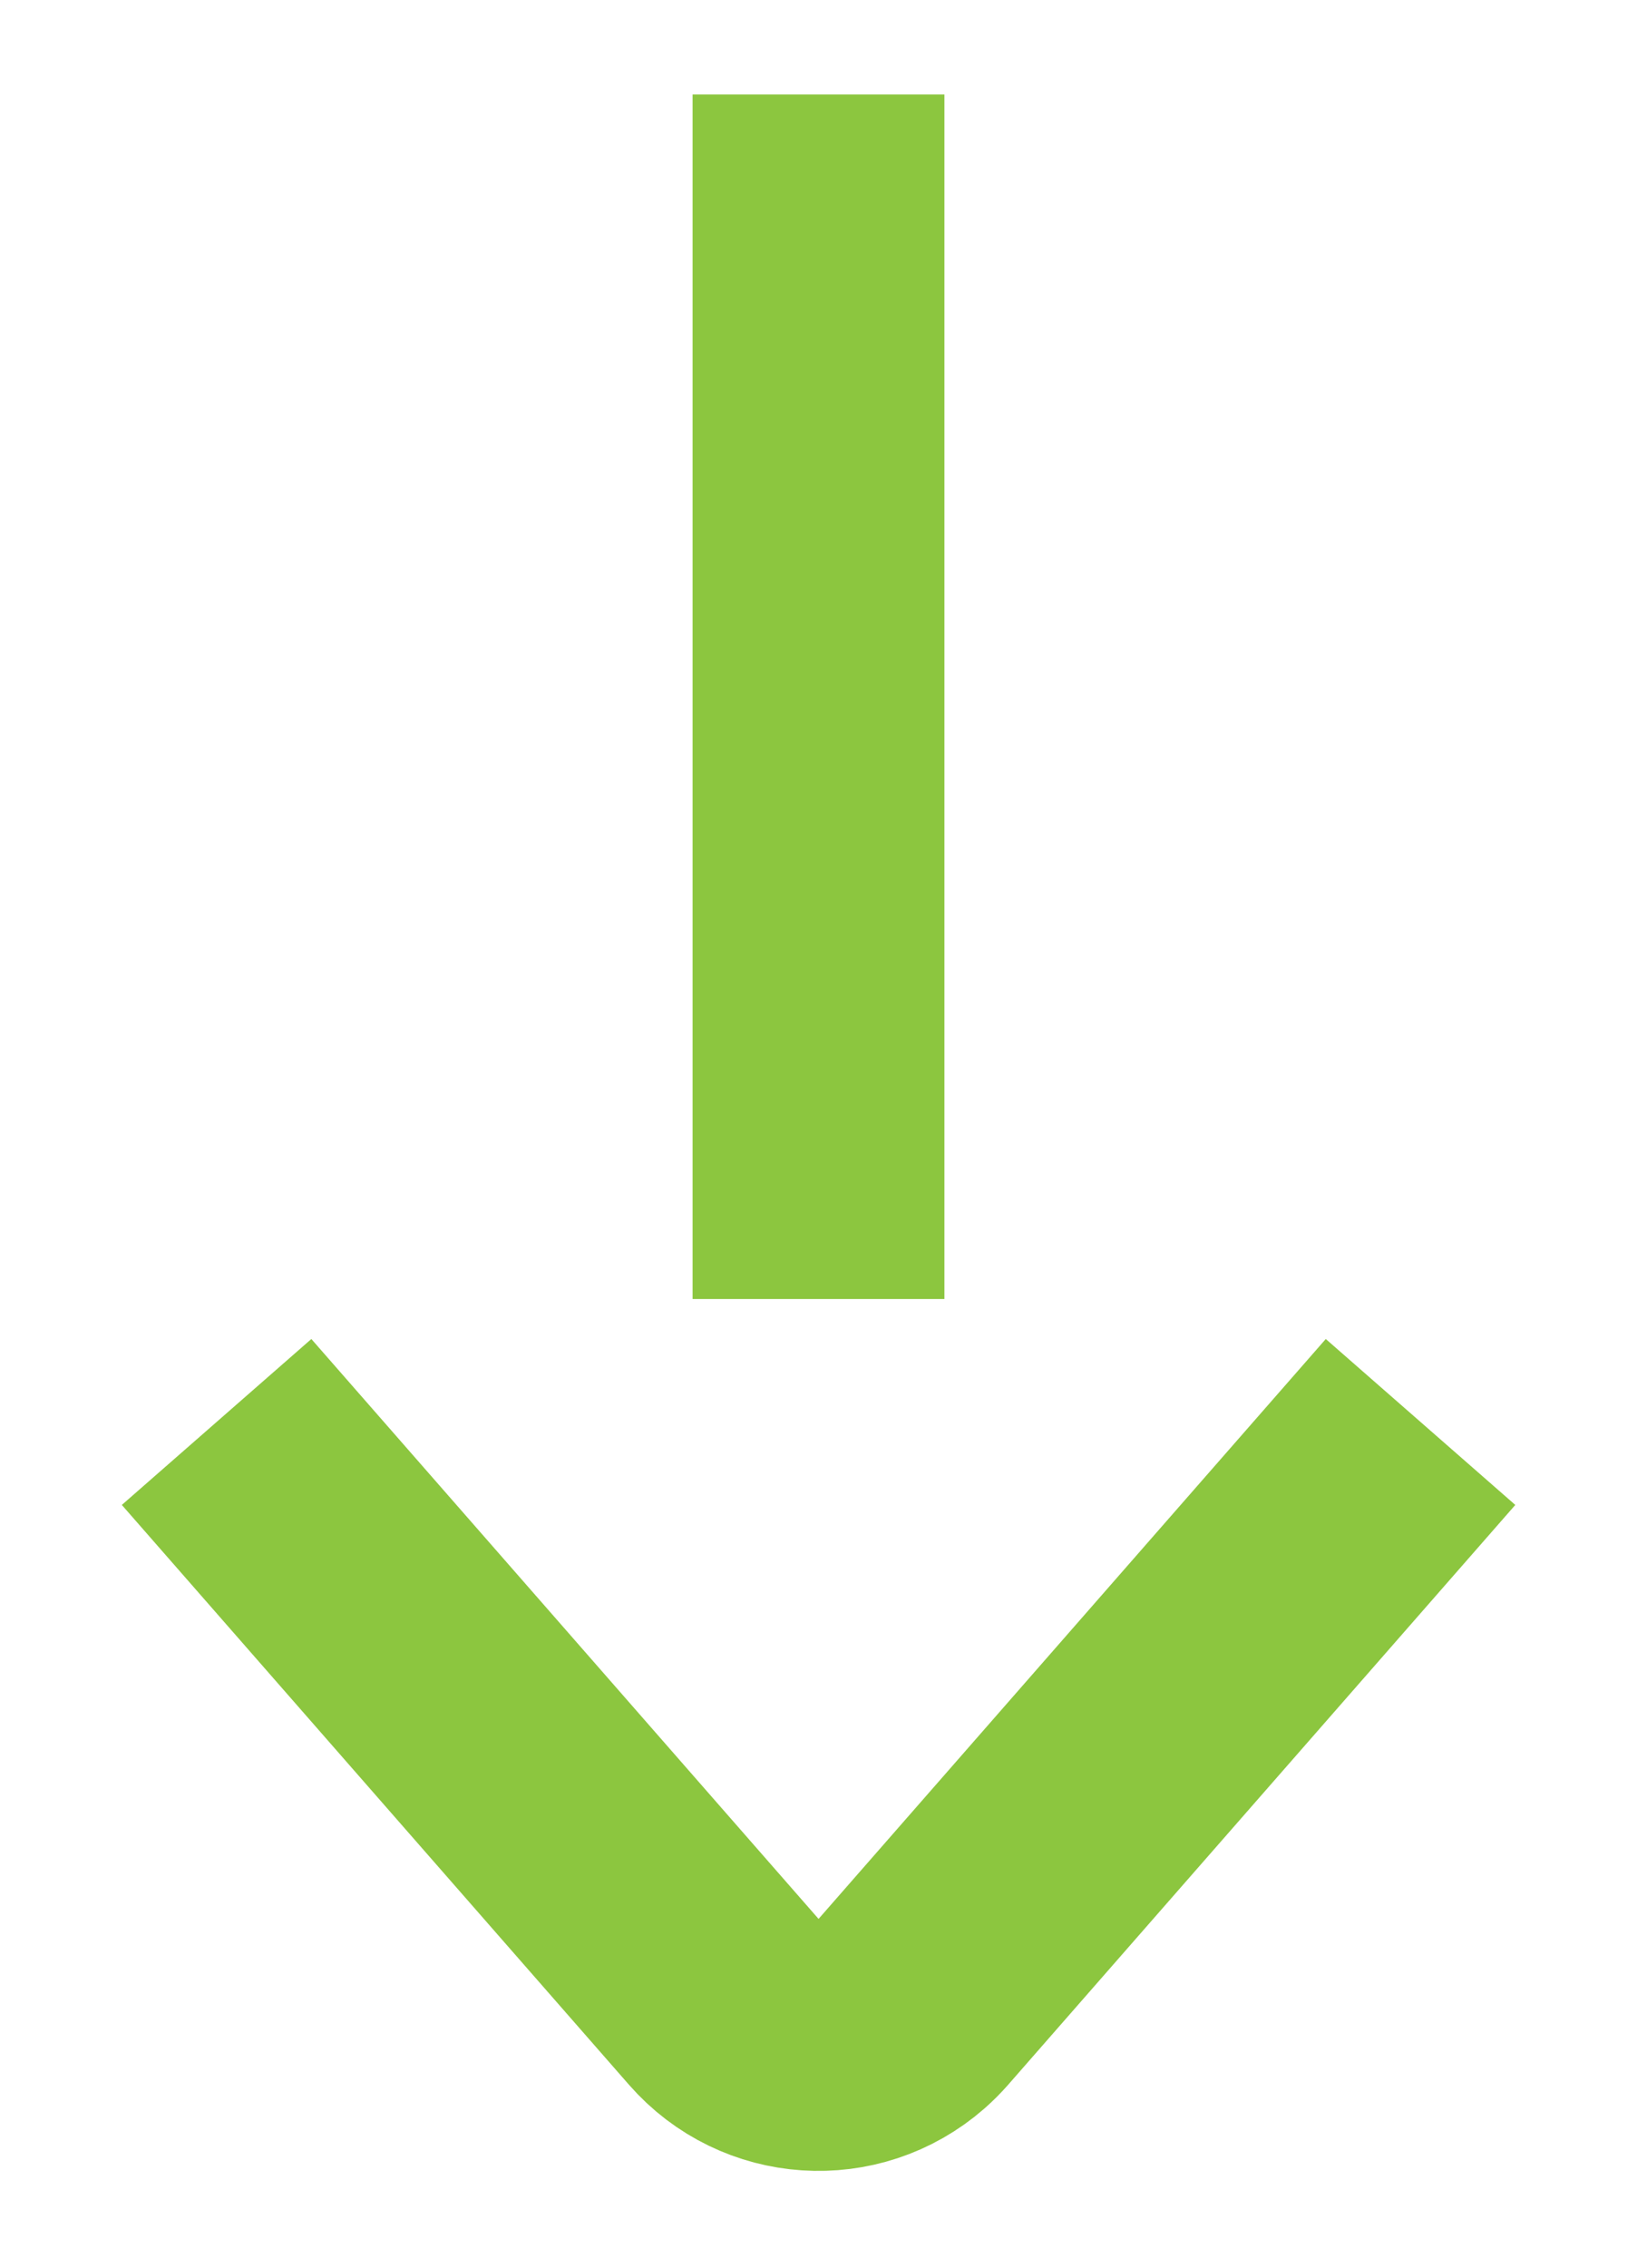 <?xml version="1.0" encoding="UTF-8"?>
<svg width="13px" height="18px" viewBox="0 0 13 18" version="1.1" xmlns="http://www.w3.org/2000/svg" xmlns:xlink="http://www.w3.org/1999/xlink">
    <title>899C39D0-B7EA-4B96-AEC6-EEFA38943A4C@2x</title>
    <g id="Desk" stroke="none" stroke-width="1" fill="none" fill-rule="evenodd">
        <g id="Home" transform="translate(-954, -867)" stroke="#8CC63F" stroke-width="2">
            <g id="flecha" transform="translate(955.72, 867.75)">
                <path d="M0,10.537 L4.028,15.14 C4.392,15.556 5.023,15.598 5.439,15.234 C5.472,15.205 5.504,15.173 5.533,15.14 L9.561,10.537 L9.561,10.537" id="seta"></path>
                <path d="M4.78,9.561 L4.78,0 L4.78,9.561 Z" id="Path-2"></path>
            </g>
        </g>
    </g>
</svg>